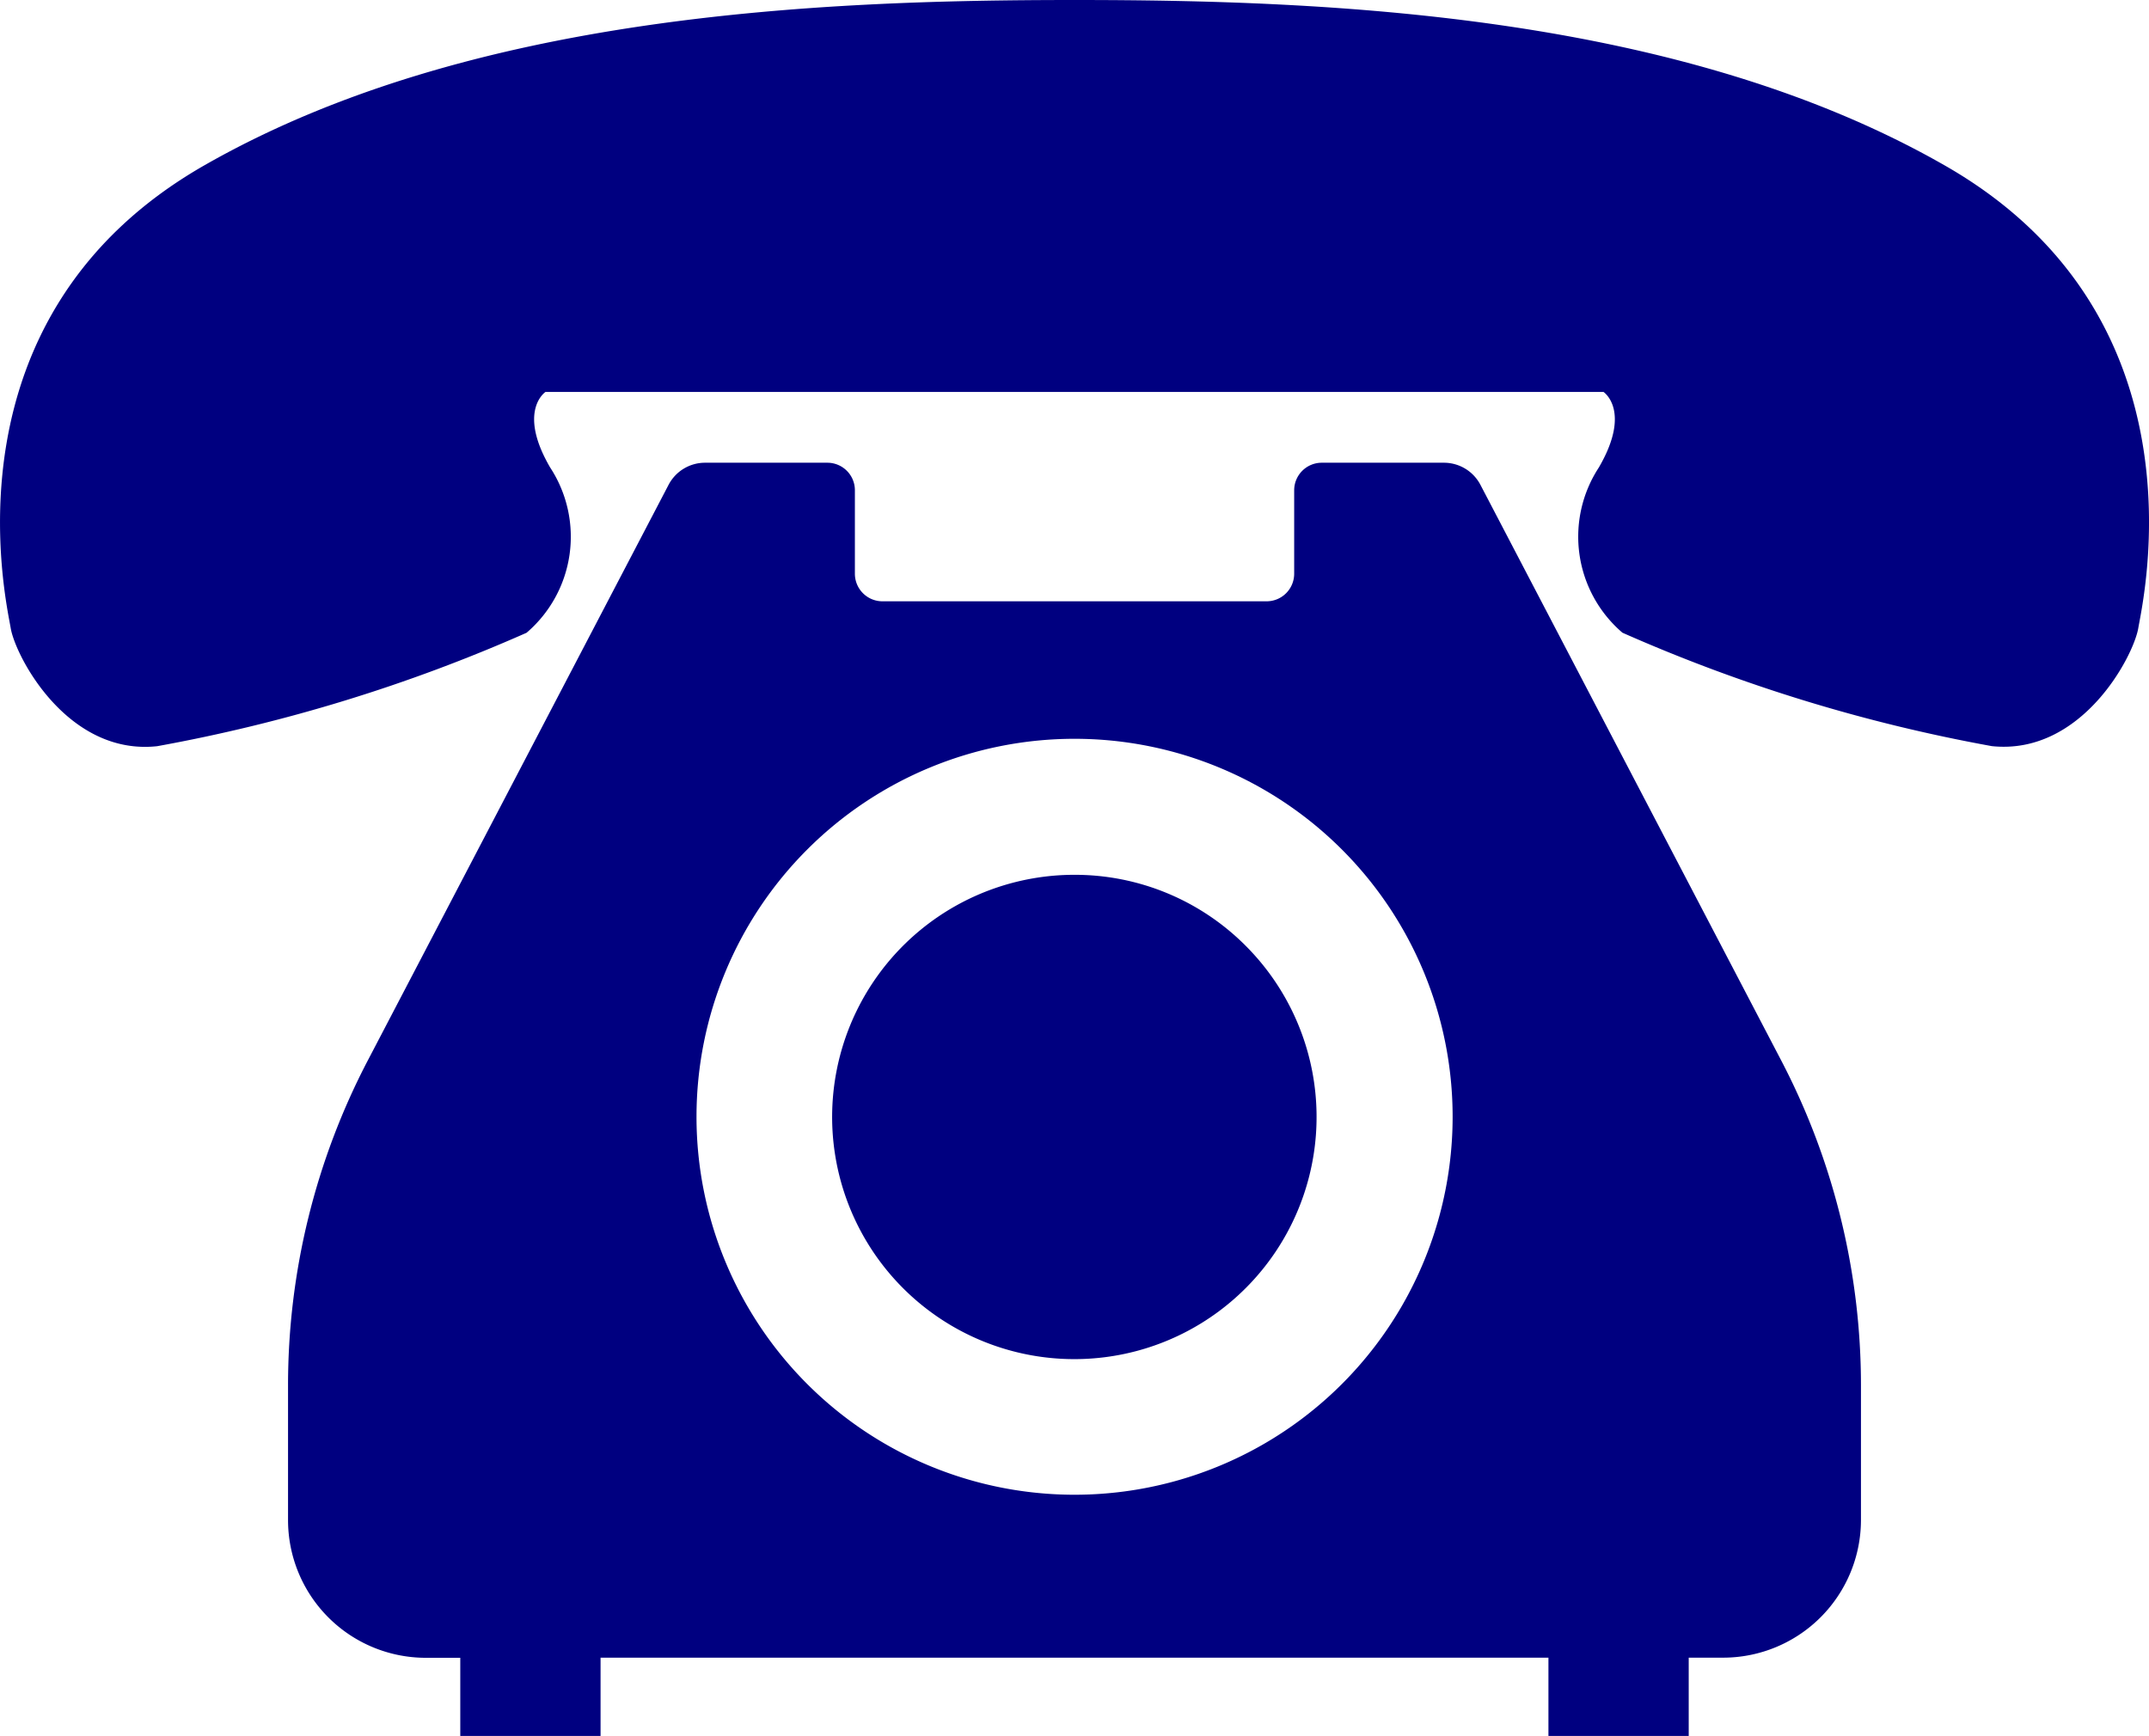 <svg xmlns="http://www.w3.org/2000/svg" xmlns:xlink="http://www.w3.org/1999/xlink" width="31.94" height="25.807" viewBox="0 0 31.94 25.807">
  <defs>
    <style>
      .cls-1 {
        fill: navy;
      }

      .cls-2 {
        clip-path: url(#clip-path);
      }
    </style>
    <clipPath id="clip-path">
      <rect id="長方形_708" data-name="長方形 708" class="cls-1" width="31.94" height="25.807"/>
    </clipPath>
  </defs>
  <g id="グループ_465" data-name="グループ 465" class="cls-2">
    <path id="パス_277" data-name="パス 277" class="cls-1" d="M28.9,2.457C24.97.21,19.761,0,15.97,0s-9,.21-12.931,2.457S.089,8.916.159,9.337s.844,1.9,2.177,1.756a24.249,24.249,0,0,0,5.49-1.686A1.879,1.879,0,0,0,8.177,6.95c-.492-.843-.07-1.123-.07-1.123H23.833s.421.28-.07,1.123a1.879,1.879,0,0,0,.351,2.456,24.256,24.256,0,0,0,5.49,1.686c1.333.14,2.106-1.334,2.177-1.756S32.833,4.7,28.9,2.457" transform="translate(0 0)"/>
    <path id="パス_278" data-name="パス 278" class="cls-1" d="M201.945,208.481a3.6,3.6,0,1,0,2.543,1.054,3.582,3.582,0,0,0-2.543-1.054" transform="translate(-185.975 -195.476)"/>
    <path id="パス_279" data-name="パス 279" class="cls-1" d="M86.35,110.6a.612.612,0,0,0-.545-.33H83.99a.41.41,0,0,0-.409.41v1.241a.41.41,0,0,1-.41.409H77.462a.41.41,0,0,1-.41-.409V110.68a.409.409,0,0,0-.409-.41H74.826a.611.611,0,0,0-.544.33l-4.468,8.553a10.428,10.428,0,0,0-1.187,4.835v2a2.048,2.048,0,0,0,2.048,2.048h.512V129.2h2.085v-1.166H87.36V129.2h2.085v-1.166h.512a2.049,2.049,0,0,0,2.048-2.048v-2a10.435,10.435,0,0,0-1.188-4.835Zm-6.034,15.012a5.619,5.619,0,1,1,5.62-5.619,5.619,5.619,0,0,1-5.62,5.619" transform="translate(-64.346 -103.391)"/>
  </g>
</svg>
